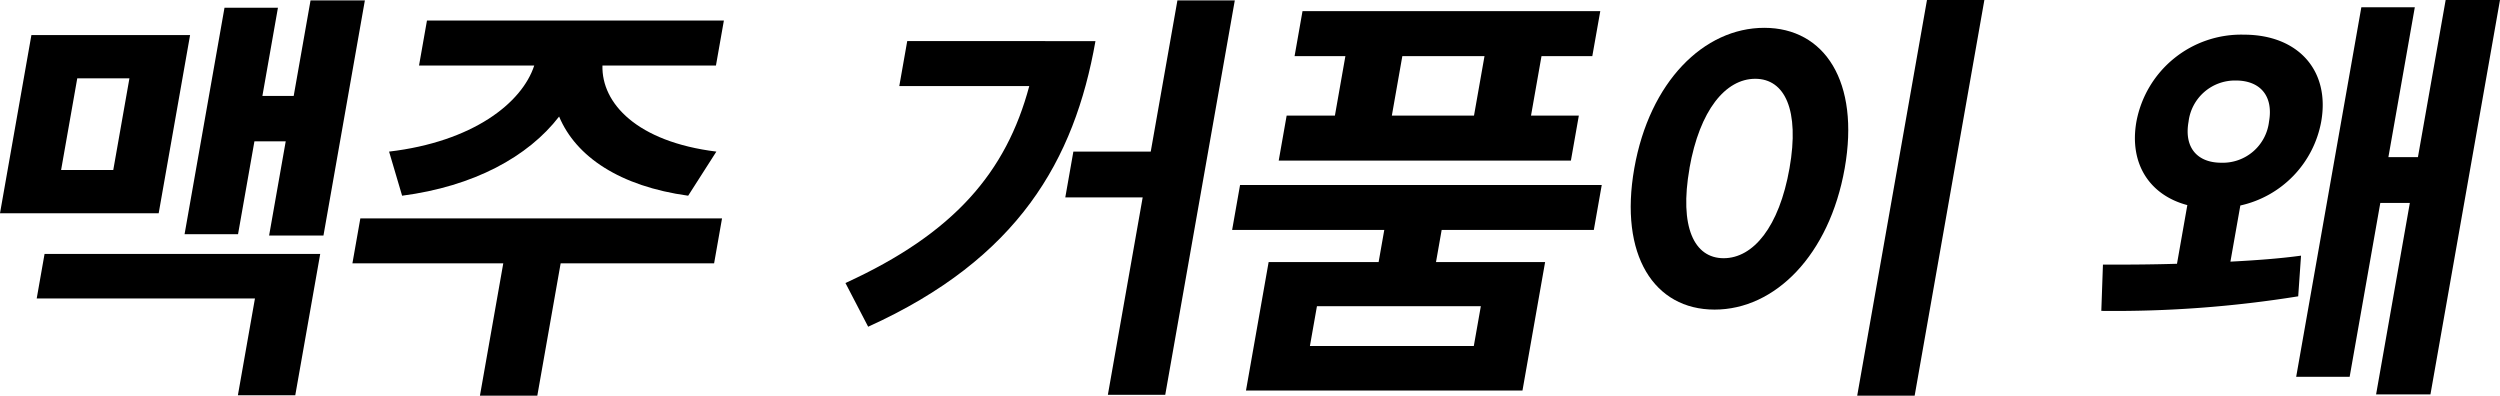 <svg id="グループ_20045" data-name="グループ 20045" xmlns="http://www.w3.org/2000/svg" xmlns:xlink="http://www.w3.org/1999/xlink" width="211.576" height="33.485" viewBox="0 0 211.576 33.485">
  <defs>
    <clipPath id="clip-path">
      <rect id="長方形_8798" data-name="長方形 8798" width="211.576" height="33.486" fill="none"/>
    </clipPath>
  </defs>
  <path id="パス_42414" data-name="パス 42414" d="M3.771,21.523l-.664,3.769h18.47l-1.444,8.191h4.856L27.1,21.523ZM6.538,6.665h4.415L9.586,14.42H5.171ZM2.658,3,0,18.081H13.429L16.087,3ZM26.281.069,24.856,8.151H22.207L23.523.685H19l-3.38,19.171h4.525l1.387-7.864h2.649l-1.406,7.972h4.6L30.879.069Z" transform="translate(0 -0.033)"/>
  <g id="グループ_20044" data-name="グループ 20044" transform="translate(0 0)">
    <g id="グループ_20043" data-name="グループ 20043" clip-path="url(#clip-path)">
      <path id="パス_42415" data-name="パス 42415" d="M87.35,23.857H74.363l-1.975,11.2H67.532l1.975-11.2H56.74l.671-3.805h30.61ZM59.843,14.4c7.064-.833,11.244-4.095,12.285-7.284h-9.75l.671-3.806H88.177l-.671,3.806H77.9c-.084,3.189,2.909,6.451,9.642,7.284l-2.387,3.733c-5.783-.8-9.5-3.3-10.922-6.7-2.625,3.407-7.222,5.907-13.287,6.7Z" transform="translate(-26.915 -1.57)"/>
      <path id="パス_42416" data-name="パス 42416" d="M157.279,3.512c-1.776,10.074-6.52,18.41-19.236,24.172l-1.923-3.7c9.2-4.2,13.612-9.386,15.558-16.67h-11l.671-3.805ZM169.071.069l-5.886,33.377h-4.856l2.946-16.706h-6.549l.684-3.878h6.548L164.215.069Z" transform="translate(-64.57 -0.033)"/>
      <path id="パス_42417" data-name="パス 42417" d="M216.112,20.311l-.479,2.718h9.234L222.951,33.9h-23.4l1.917-10.872h9.308l.479-2.718H198.379l.671-3.805h30.61l-.671,3.805ZM207.964,5.6h-4.3l.671-3.805h25.2L228.861,5.6h-4.3l-.888,5.037h4.047l-.671,3.805H202.321l.671-3.805h4.084Zm11.463,21.164h-13.87l-.595,3.37h13.87Zm.31-21.164h-6.954l-.888,5.037h6.953Z" transform="translate(-94.103 -0.851)"/>
      <path id="パス_42418" data-name="パス 42418" d="M280.662,14.242c-1.3,7.356-5.9,11.959-11.012,11.959s-8.092-4.6-6.795-11.959c1.291-7.321,5.886-11.887,11-11.887s8.1,4.566,6.807,11.887m-13.134,0c-.875,4.965.387,7.61,2.889,7.61s4.7-2.646,5.573-7.61c.869-4.929-.394-7.574-2.9-7.574s-4.7,2.645-5.567,7.574M292.482,0l-5.9,33.486H281.72L287.625,0Z" transform="translate(-124.544 0)"/>
      <path id="パス_42419" data-name="パス 42419" d="M349.246,22.143c2.079-.109,4.129-.254,5.976-.507l-.239,3.442A97.727,97.727,0,0,1,338.32,26.31l.138-3.914c1.729,0,3.9,0,6.267-.073l.875-4.965c-3.164-.834-4.942-3.479-4.309-7.067a9.019,9.019,0,0,1,9.1-7.357c4.562,0,7.306,3.008,6.539,7.357a8.91,8.91,0,0,1-6.844,7.1Zm-.768-8.371a3.939,3.939,0,0,0,4.035-3.479c.389-2.21-.785-3.479-2.809-3.479a3.954,3.954,0,0,0-4,3.479c-.4,2.247.785,3.479,2.771,3.479M372.06,0l-5.885,33.377h-4.6l2.856-16.2h-2.5l-2.594,14.713h-4.525L360.326.616h4.525L362.615,13.3h2.5L367.462,0Z" transform="translate(-160.485 0)"/>
    </g>
  </g>
</svg>
